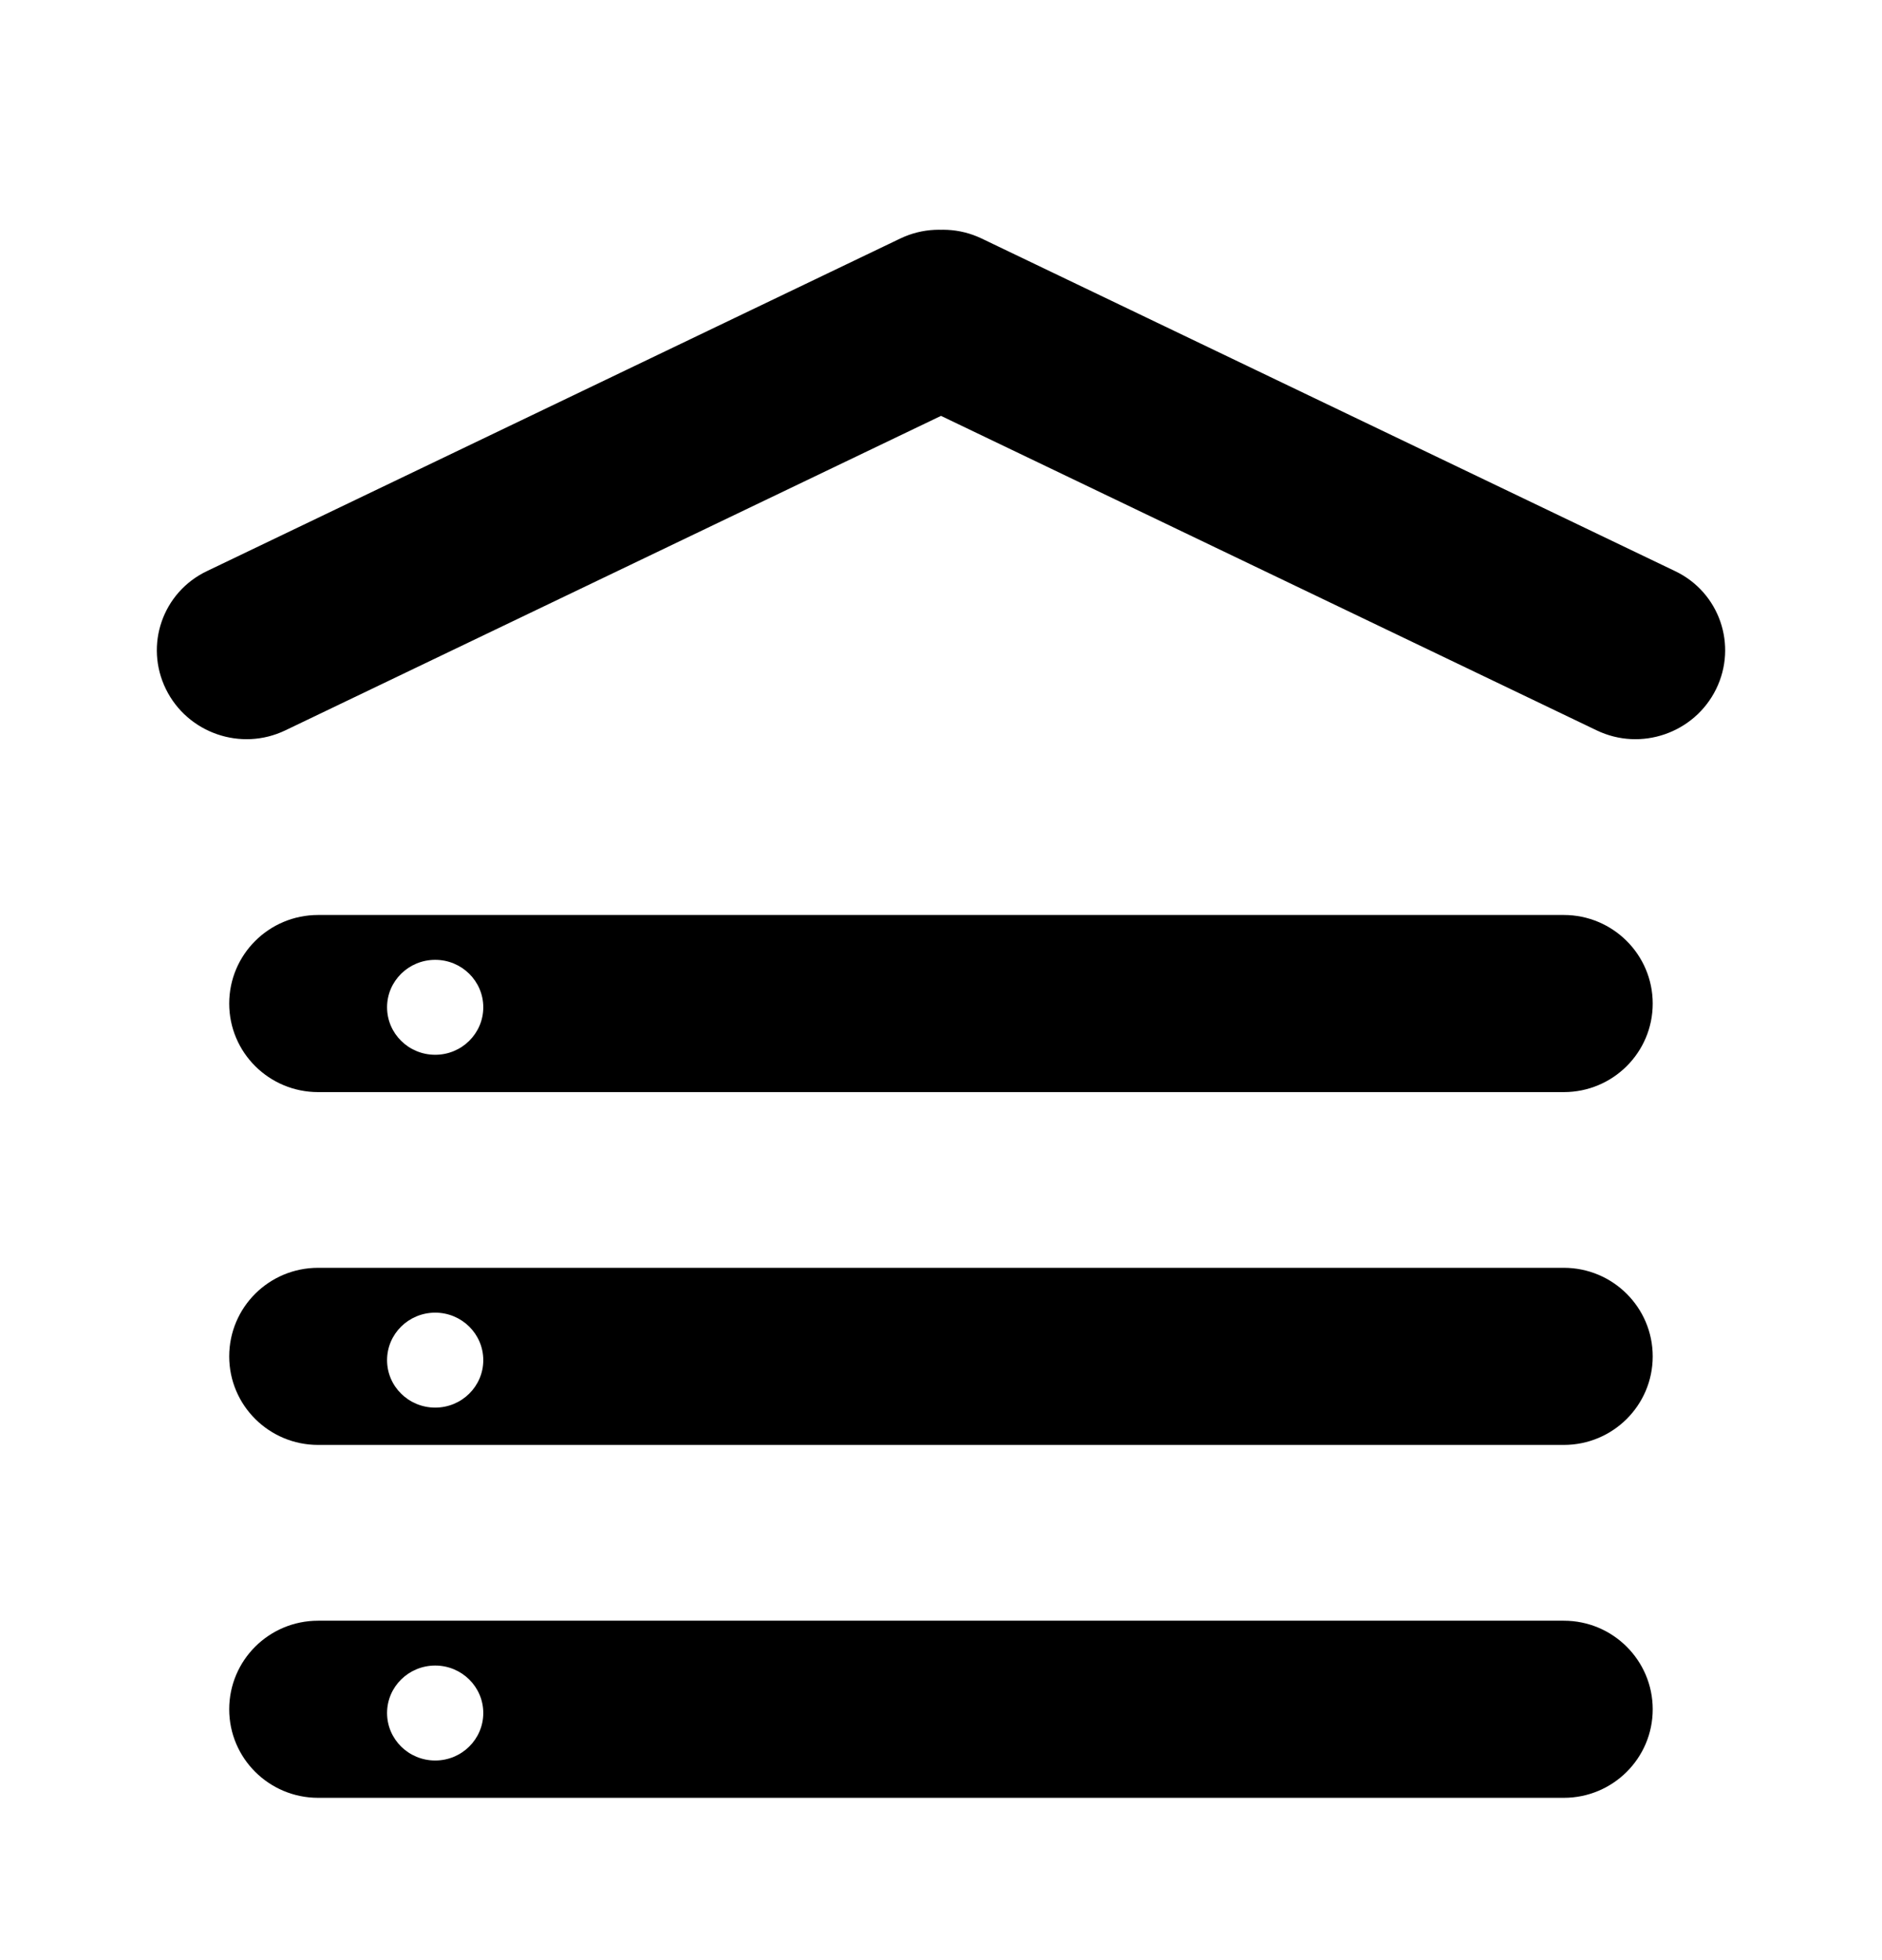 <svg width="24" height="25" viewBox="0 0 24 25" fill="none" xmlns="http://www.w3.org/2000/svg">
<path d="M2.637 7.285C2.073 7.555 1.84 8.229 2.116 8.79C2.392 9.351 3.073 9.586 3.637 9.316L12.482 5.073C13.045 4.803 13.278 4.129 13.002 3.568C12.726 3.008 12.045 2.772 11.481 3.042L2.637 7.285ZM12.518 3.042C11.954 2.772 11.274 3.008 10.998 3.568C10.721 4.129 10.954 4.803 11.518 5.073L20.363 9.316C20.927 9.586 21.607 9.351 21.884 8.79C22.16 8.229 21.927 7.555 21.363 7.285L12.518 3.042ZM19.942 11.67H4.057C3.43 11.67 2.923 12.175 2.923 12.8C2.923 13.424 3.431 13.929 4.057 13.929H19.942C20.569 13.929 21.076 13.423 21.076 12.8C21.076 12.176 20.568 11.67 19.942 11.67ZM5.55 13.453C5.211 13.453 4.936 13.182 4.936 12.847C4.936 12.513 5.211 12.242 5.55 12.242C5.888 12.242 6.163 12.513 6.163 12.847C6.163 13.182 5.888 13.453 5.55 13.453ZM19.942 16.17H4.057C3.43 16.17 2.923 16.675 2.923 17.3C2.923 17.924 3.431 18.429 4.057 18.429H19.942C20.569 18.429 21.076 17.923 21.076 17.3C21.076 16.676 20.568 16.17 19.942 16.17ZM5.55 17.953C5.211 17.953 4.936 17.682 4.936 17.348C4.936 17.013 5.211 16.742 5.55 16.742C5.888 16.742 6.163 17.013 6.163 17.348C6.163 17.682 5.888 17.953 5.55 17.953ZM19.942 20.671H4.057C3.43 20.671 2.923 21.176 2.923 21.801C2.923 22.425 3.431 22.93 4.057 22.93H19.942C20.569 22.93 21.076 22.424 21.076 21.801C21.076 21.177 20.568 20.671 19.942 20.671ZM5.55 22.454C5.211 22.454 4.936 22.183 4.936 21.848C4.936 21.514 5.211 21.243 5.55 21.243C5.888 21.243 6.163 21.514 6.163 21.848C6.163 22.183 5.888 22.454 5.55 22.454Z" fill="black"/>
</svg>
